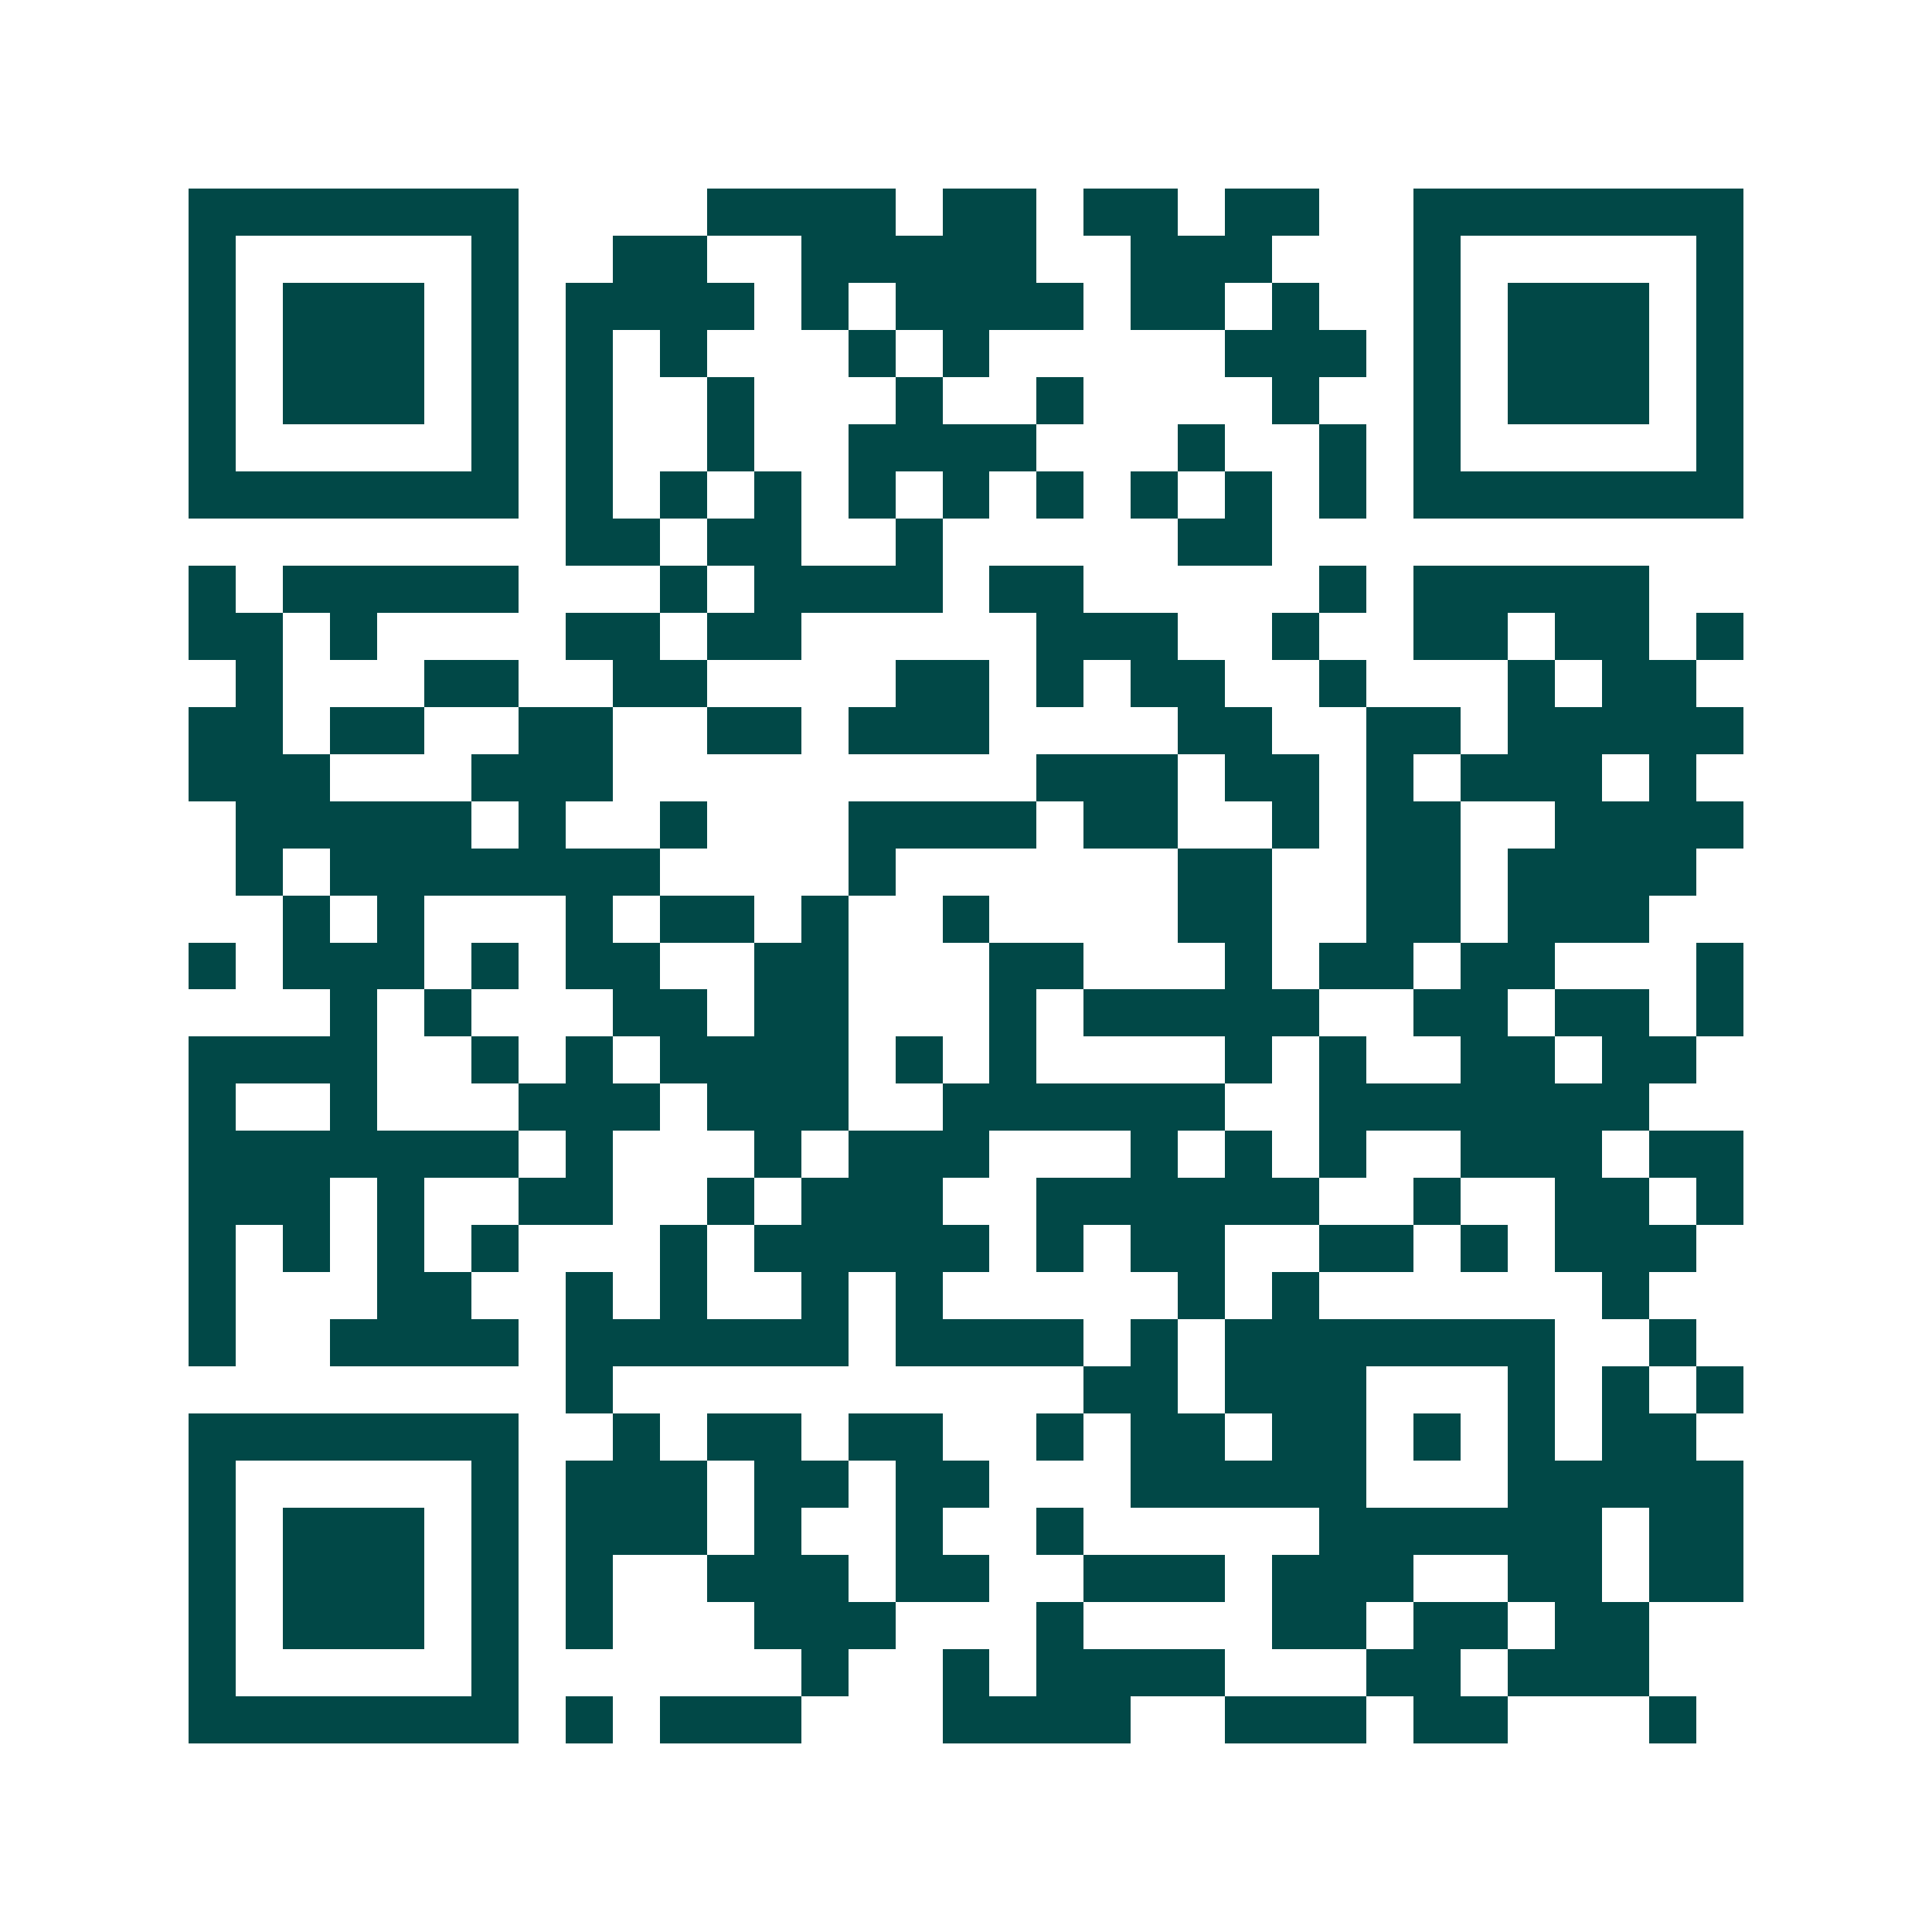 <svg xmlns="http://www.w3.org/2000/svg" width="200" height="200" viewBox="0 0 41 41" shape-rendering="crispEdges"><path fill="#ffffff" d="M0 0h41v41H0z"/><path stroke="#014847" d="M4 4.5h7m4 0h4m1 0h2m1 0h2m1 0h2m2 0h7M4 5.5h1m5 0h1m2 0h2m2 0h5m2 0h3m3 0h1m5 0h1M4 6.5h1m1 0h3m1 0h1m1 0h4m1 0h1m1 0h4m1 0h2m1 0h1m2 0h1m1 0h3m1 0h1M4 7.5h1m1 0h3m1 0h1m1 0h1m1 0h1m3 0h1m1 0h1m5 0h3m1 0h1m1 0h3m1 0h1M4 8.5h1m1 0h3m1 0h1m1 0h1m2 0h1m3 0h1m2 0h1m4 0h1m2 0h1m1 0h3m1 0h1M4 9.5h1m5 0h1m1 0h1m2 0h1m2 0h4m3 0h1m2 0h1m1 0h1m5 0h1M4 10.5h7m1 0h1m1 0h1m1 0h1m1 0h1m1 0h1m1 0h1m1 0h1m1 0h1m1 0h1m1 0h7M12 11.5h2m1 0h2m2 0h1m5 0h2M4 12.5h1m1 0h5m3 0h1m1 0h4m1 0h2m5 0h1m1 0h5M4 13.5h2m1 0h1m4 0h2m1 0h2m5 0h3m2 0h1m2 0h2m1 0h2m1 0h1M5 14.5h1m3 0h2m2 0h2m4 0h2m1 0h1m1 0h2m2 0h1m3 0h1m1 0h2M4 15.5h2m1 0h2m2 0h2m2 0h2m1 0h3m4 0h2m2 0h2m1 0h5M4 16.5h3m3 0h3m9 0h3m1 0h2m1 0h1m1 0h3m1 0h1M5 17.5h5m1 0h1m2 0h1m3 0h4m1 0h2m2 0h1m1 0h2m2 0h4M5 18.5h1m1 0h7m4 0h1m6 0h2m2 0h2m1 0h4M6 19.5h1m1 0h1m3 0h1m1 0h2m1 0h1m2 0h1m4 0h2m2 0h2m1 0h3M4 20.5h1m1 0h3m1 0h1m1 0h2m2 0h2m3 0h2m3 0h1m1 0h2m1 0h2m3 0h1M7 21.5h1m1 0h1m3 0h2m1 0h2m3 0h1m1 0h5m2 0h2m1 0h2m1 0h1M4 22.5h4m2 0h1m1 0h1m1 0h4m1 0h1m1 0h1m4 0h1m1 0h1m2 0h2m1 0h2M4 23.5h1m2 0h1m3 0h3m1 0h3m2 0h6m2 0h7M4 24.5h7m1 0h1m3 0h1m1 0h3m3 0h1m1 0h1m1 0h1m2 0h3m1 0h2M4 25.5h3m1 0h1m2 0h2m2 0h1m1 0h3m2 0h6m2 0h1m2 0h2m1 0h1M4 26.5h1m1 0h1m1 0h1m1 0h1m3 0h1m1 0h5m1 0h1m1 0h2m2 0h2m1 0h1m1 0h3M4 27.5h1m3 0h2m2 0h1m1 0h1m2 0h1m1 0h1m5 0h1m1 0h1m6 0h1M4 28.5h1m2 0h4m1 0h6m1 0h4m1 0h1m1 0h7m2 0h1M12 29.5h1m10 0h2m1 0h3m3 0h1m1 0h1m1 0h1M4 30.5h7m2 0h1m1 0h2m1 0h2m2 0h1m1 0h2m1 0h2m1 0h1m1 0h1m1 0h2M4 31.5h1m5 0h1m1 0h3m1 0h2m1 0h2m3 0h5m3 0h5M4 32.5h1m1 0h3m1 0h1m1 0h3m1 0h1m2 0h1m2 0h1m5 0h6m1 0h2M4 33.5h1m1 0h3m1 0h1m1 0h1m2 0h3m1 0h2m2 0h3m1 0h3m2 0h2m1 0h2M4 34.5h1m1 0h3m1 0h1m1 0h1m3 0h3m3 0h1m4 0h2m1 0h2m1 0h2M4 35.5h1m5 0h1m6 0h1m2 0h1m1 0h4m3 0h2m1 0h3M4 36.5h7m1 0h1m1 0h3m3 0h4m2 0h3m1 0h2m3 0h1"/></svg>
